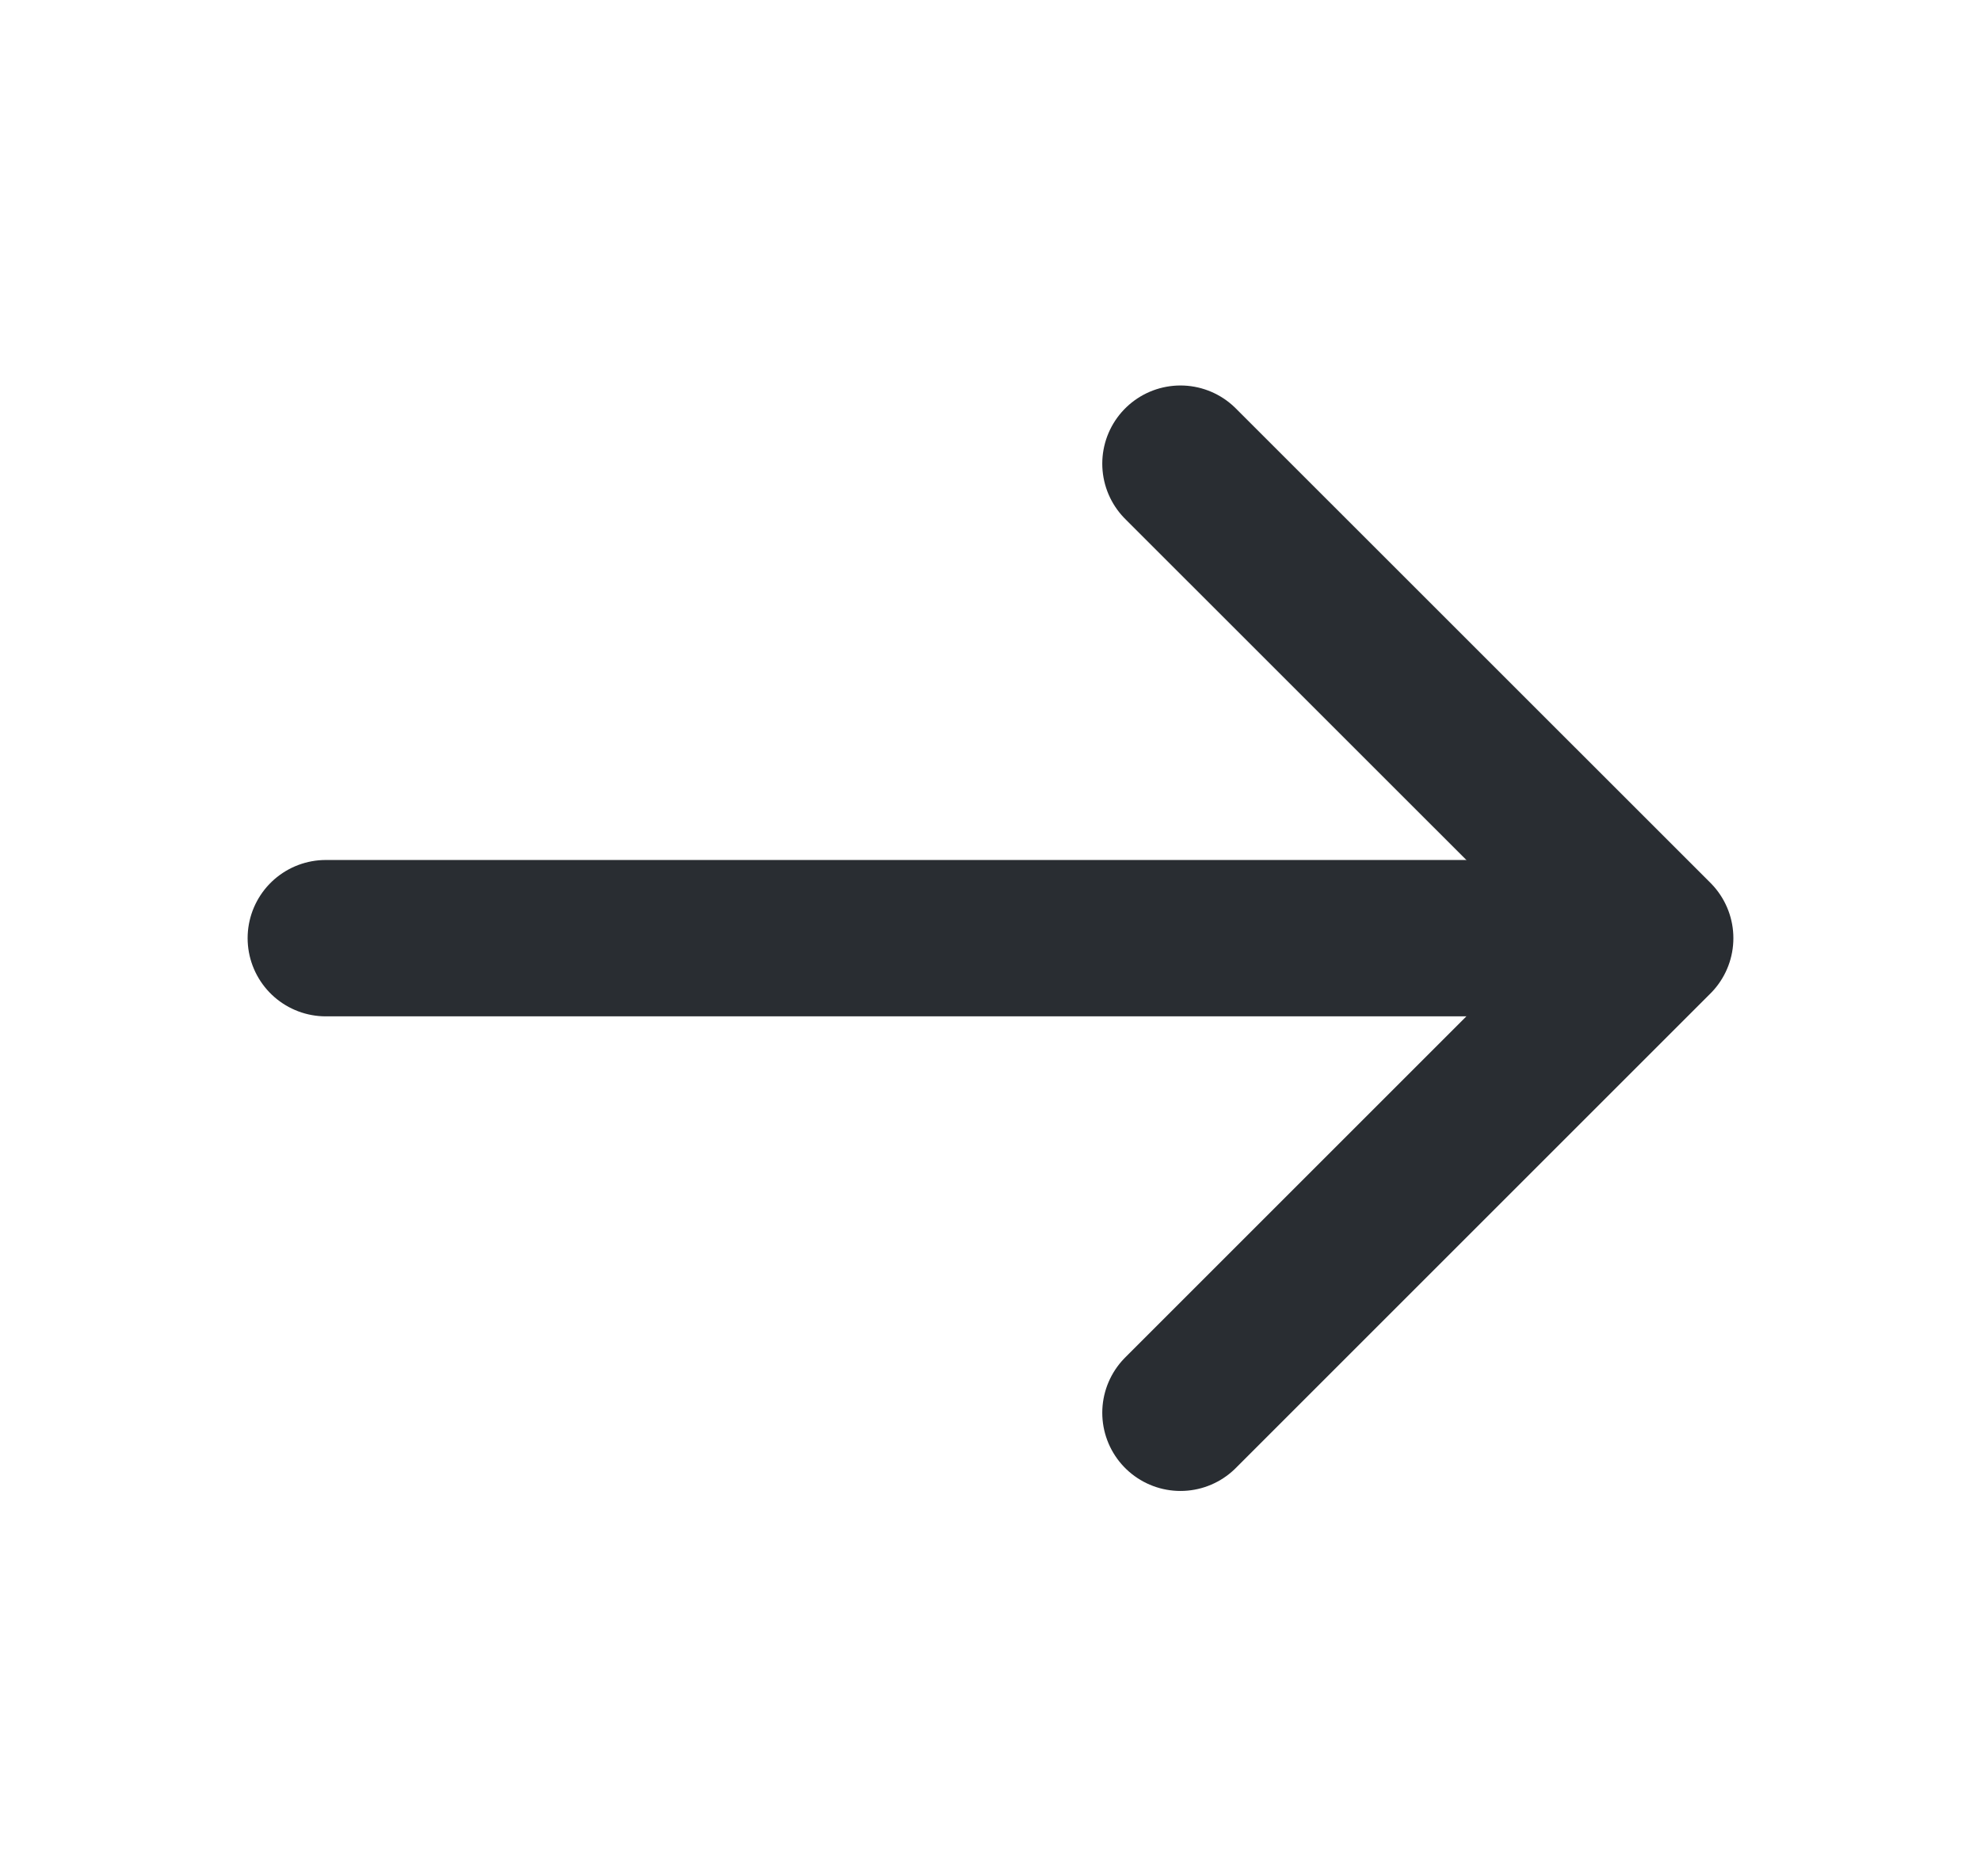 <svg width="19" height="18" viewBox="0 0 19 18" fill="none" xmlns="http://www.w3.org/2000/svg">
<path d="M11.322 4.448L15.875 9L11.322 13.553" stroke="#292D32" stroke-width="1.5" stroke-miterlimit="10" stroke-linecap="round" stroke-linejoin="round"/>
<path d="M3.125 9H15.748" stroke="#292D32" stroke-width="1.5" stroke-miterlimit="10" stroke-linecap="round" stroke-linejoin="round"/>
</svg>
